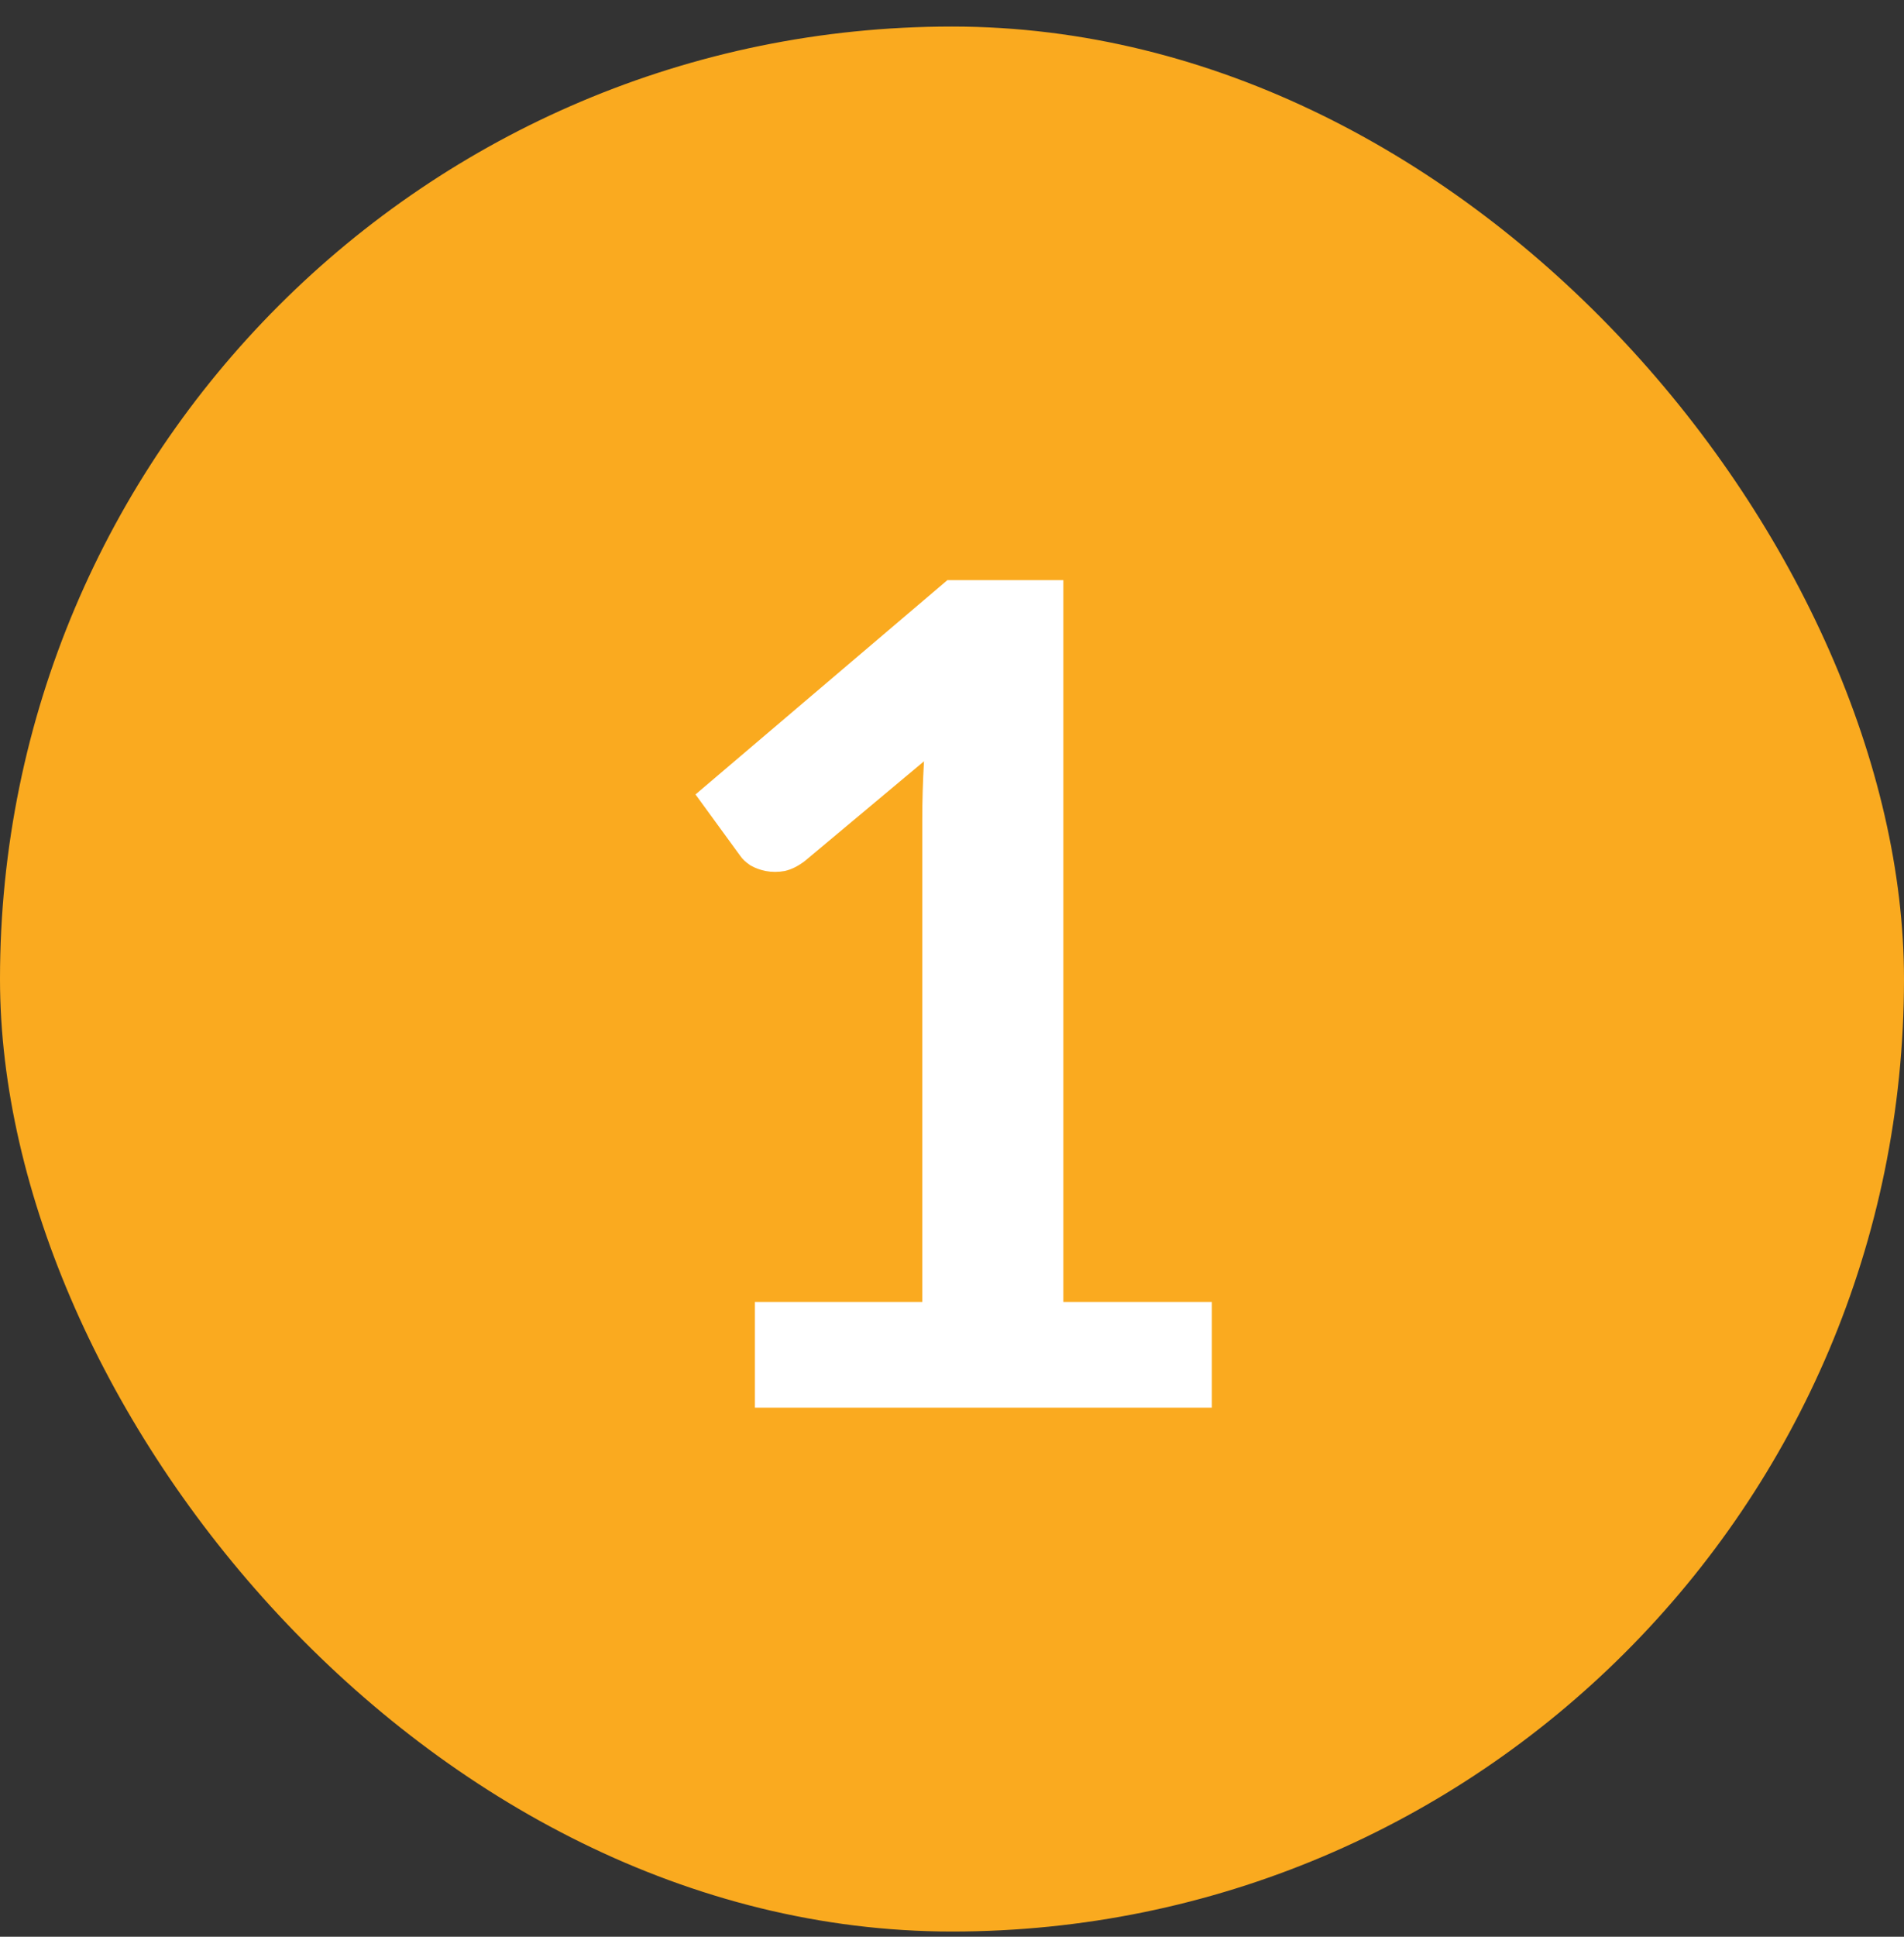 <svg width="60" height="61" viewBox="0 0 60 61" fill="none" xmlns="http://www.w3.org/2000/svg">
<rect x="0" y="0" width="60" height="61" fill="#333333" stroke="none"/>
<rect y="0.836" width="60" height="60" rx="30" fill="#FAAA1F"/>
<path d="M38.189 41.006V44.336H23.789V41.006H29.063V25.832C29.063 25.232 29.081 24.614 29.117 23.978L25.373 27.11C25.157 27.278 24.941 27.386 24.725 27.434C24.521 27.47 24.323 27.47 24.131 27.434C23.951 27.398 23.789 27.338 23.645 27.254C23.501 27.158 23.393 27.056 23.321 26.948L21.917 25.022L29.855 18.272H33.509V41.006H38.189Z" fill="white"/>
</svg>
